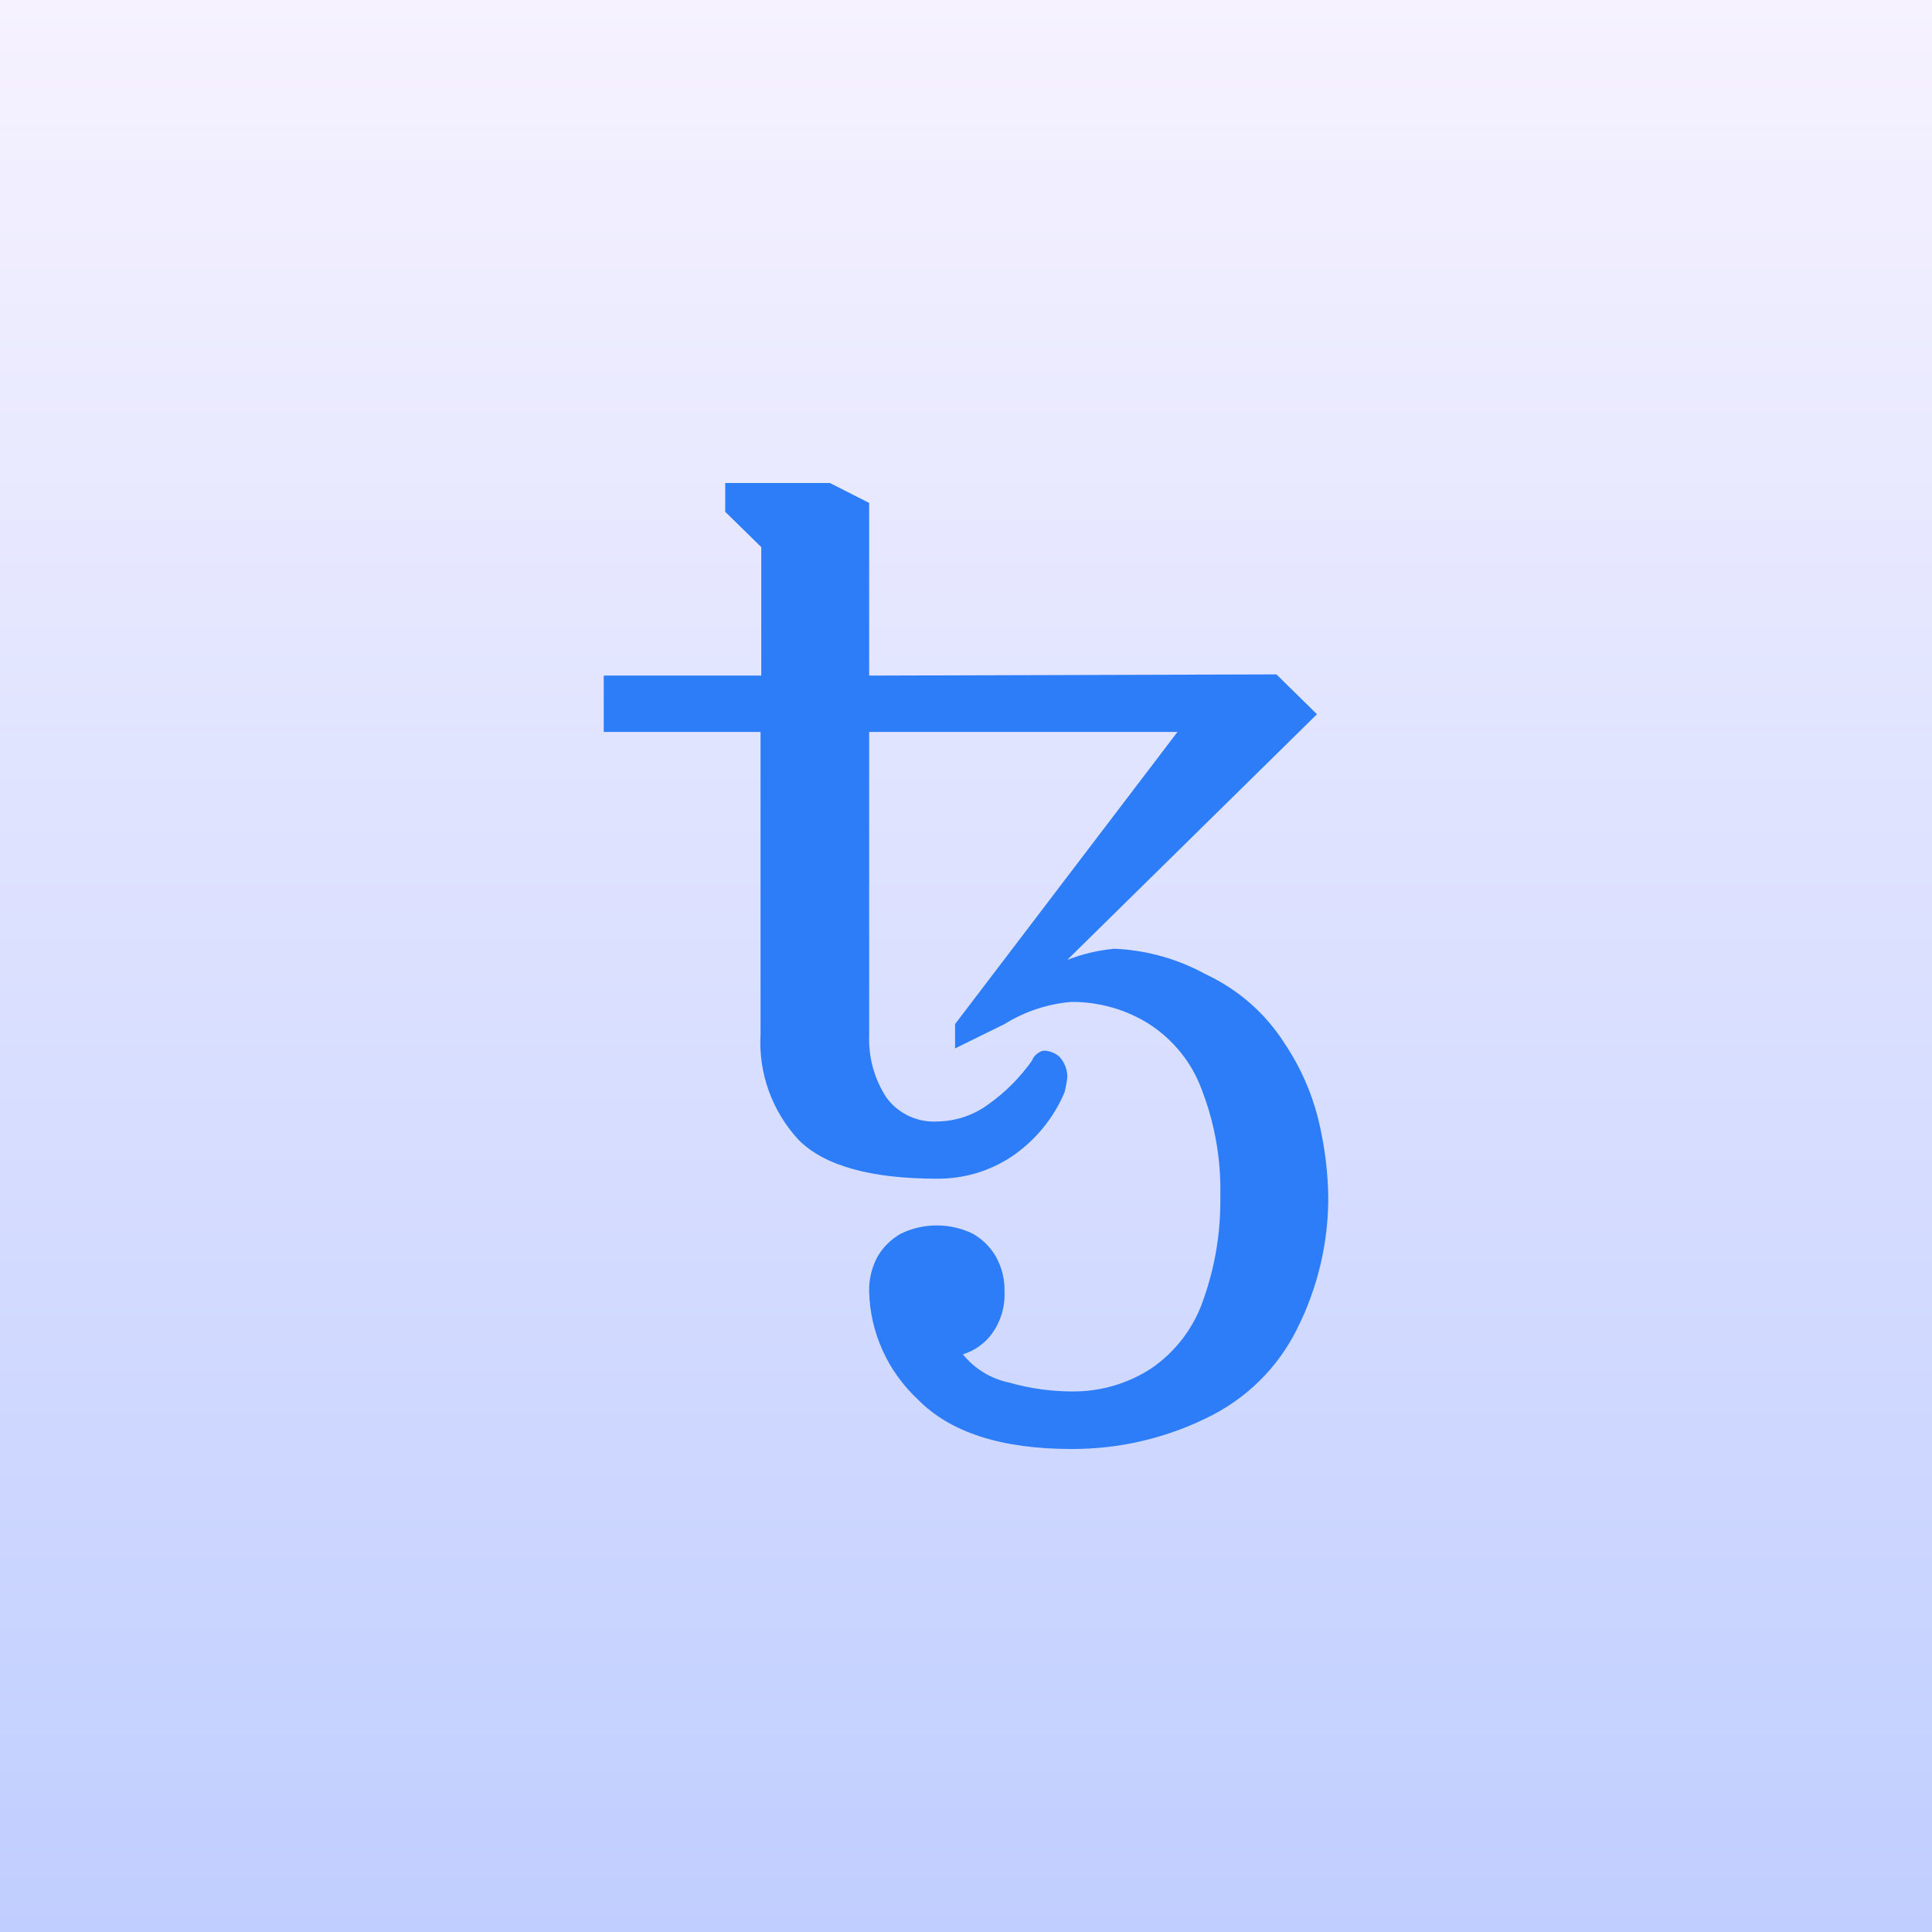 <svg width="32" height="32" viewBox="0 0 32 32" fill="none" xmlns="http://www.w3.org/2000/svg">
<rect x="0" y="0" width="32" height="32" fill="#333333" stroke="none"/>
<rect width="32" height="32" fill="url(#paint0_linear_2470_50830)"/>
<path d="M17.751 24C16.585 24 15.734 23.725 15.198 23.175C14.701 22.709 14.413 22.07 14.396 21.397C14.39 21.193 14.439 20.99 14.537 20.81C14.628 20.654 14.761 20.524 14.92 20.434C15.105 20.344 15.309 20.297 15.516 20.297C15.723 20.297 15.927 20.344 16.112 20.434C16.271 20.524 16.403 20.653 16.493 20.81C16.594 20.989 16.644 21.192 16.638 21.397C16.649 21.642 16.577 21.884 16.434 22.085C16.315 22.249 16.145 22.371 15.949 22.432C16.14 22.671 16.412 22.837 16.715 22.9C17.054 22.997 17.406 23.046 17.759 23.047C18.227 23.051 18.685 22.917 19.074 22.662C19.477 22.383 19.778 21.985 19.932 21.525C20.127 20.978 20.221 20.402 20.212 19.823C20.228 19.219 20.124 18.617 19.906 18.052C19.742 17.601 19.431 17.214 19.02 16.953C18.639 16.716 18.195 16.592 17.744 16.595C17.35 16.628 16.971 16.754 16.638 16.962L15.819 17.365V16.962L19.503 12.123H14.396V17.145C14.382 17.507 14.48 17.866 14.677 18.172C14.773 18.306 14.902 18.413 15.052 18.484C15.203 18.555 15.369 18.586 15.535 18.575C15.842 18.569 16.14 18.466 16.383 18.282C16.659 18.085 16.898 17.843 17.093 17.567C17.11 17.519 17.142 17.477 17.185 17.448C17.219 17.419 17.263 17.403 17.308 17.402C17.397 17.41 17.481 17.445 17.548 17.503C17.633 17.596 17.68 17.717 17.678 17.842C17.668 17.927 17.653 18.01 17.632 18.092C17.451 18.522 17.147 18.892 16.756 19.157C16.394 19.397 15.966 19.525 15.528 19.523C14.422 19.523 13.657 19.309 13.23 18.883C13.011 18.647 12.842 18.37 12.734 18.07C12.625 17.769 12.579 17.451 12.597 17.132V12.123H10V11.19H12.609V9.062L12.012 8.477V8H13.745L14.396 8.33V11.19L21.142 11.17L21.813 11.83L17.677 15.899C17.927 15.801 18.19 15.739 18.458 15.714C18.989 15.737 19.507 15.882 19.97 16.137C20.506 16.387 20.958 16.782 21.272 17.275C21.554 17.693 21.753 18.158 21.86 18.648C21.947 19.033 21.994 19.427 22 19.823C22.003 20.577 21.828 21.322 21.489 22C21.168 22.656 20.628 23.186 19.957 23.5C19.271 23.831 18.516 24.002 17.751 24Z" fill="#2C7DF7"/>
<defs>
<linearGradient id="paint0_linear_2470_50830" x1="16" y1="0" x2="16" y2="32" gradientUnits="userSpaceOnUse">
<stop stop-color="#F6F2FF"/>
<stop offset="1" stop-color="#C0CEFF"/>
</linearGradient>
</defs>
</svg>
